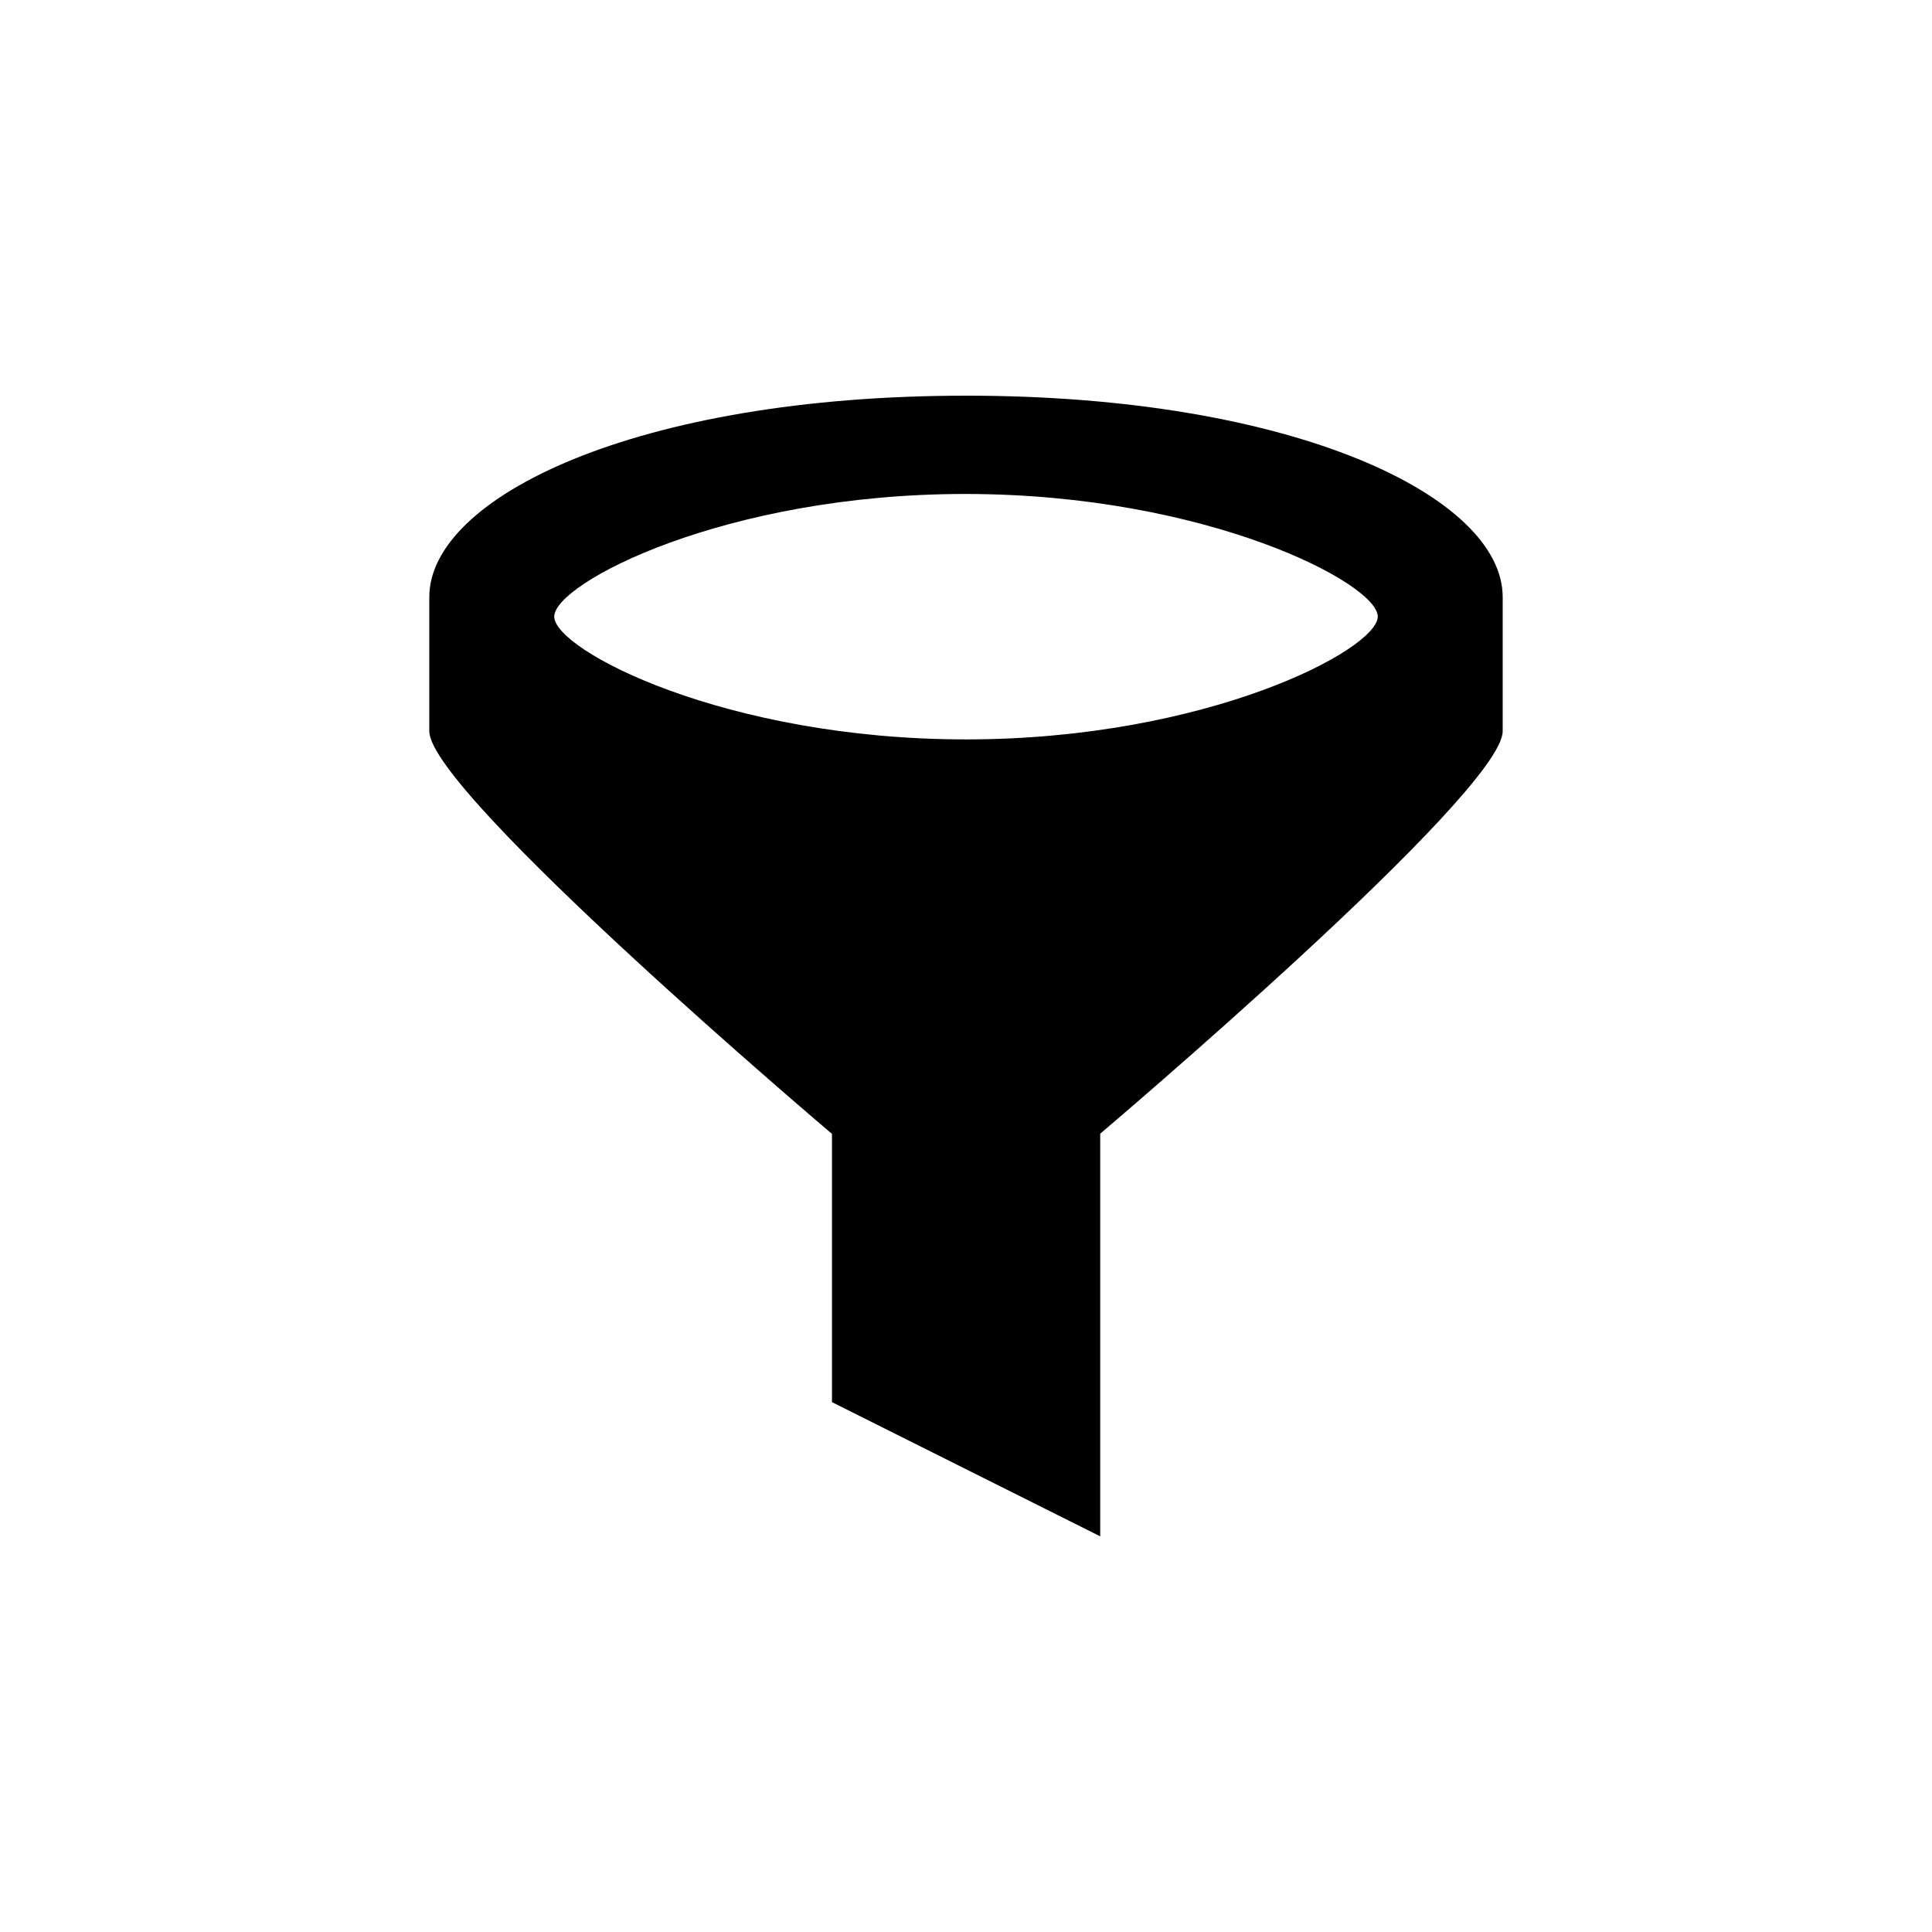 <?xml version="1.0" encoding="UTF-8"?>
<!-- Uploaded to: SVG Repo, www.svgrepo.com, Generator: SVG Repo Mixer Tools -->
<svg fill="#000000" width="800px" height="800px" version="1.1" viewBox="144 144 512 512" xmlns="http://www.w3.org/2000/svg">
 <path d="m400 248.86c-87.262 0-142.23 26.902-142.23 53.352v35.57c0 16.324 106.71 106.71 106.71 106.71v71.09l71.086 35.566v-106.71s106.66-90.332 106.66-106.66v-35.566c0-26.453-54.965-53.355-142.22-53.355zm0 91.09c-63.832 0-109.12-23.68-109.12-32.547 0-8.867 45.344-32.547 109.12-32.496 63.781 0.051 109.18 23.73 109.12 32.496-0.051 8.766-45.293 32.547-109.12 32.547z"/>
</svg>